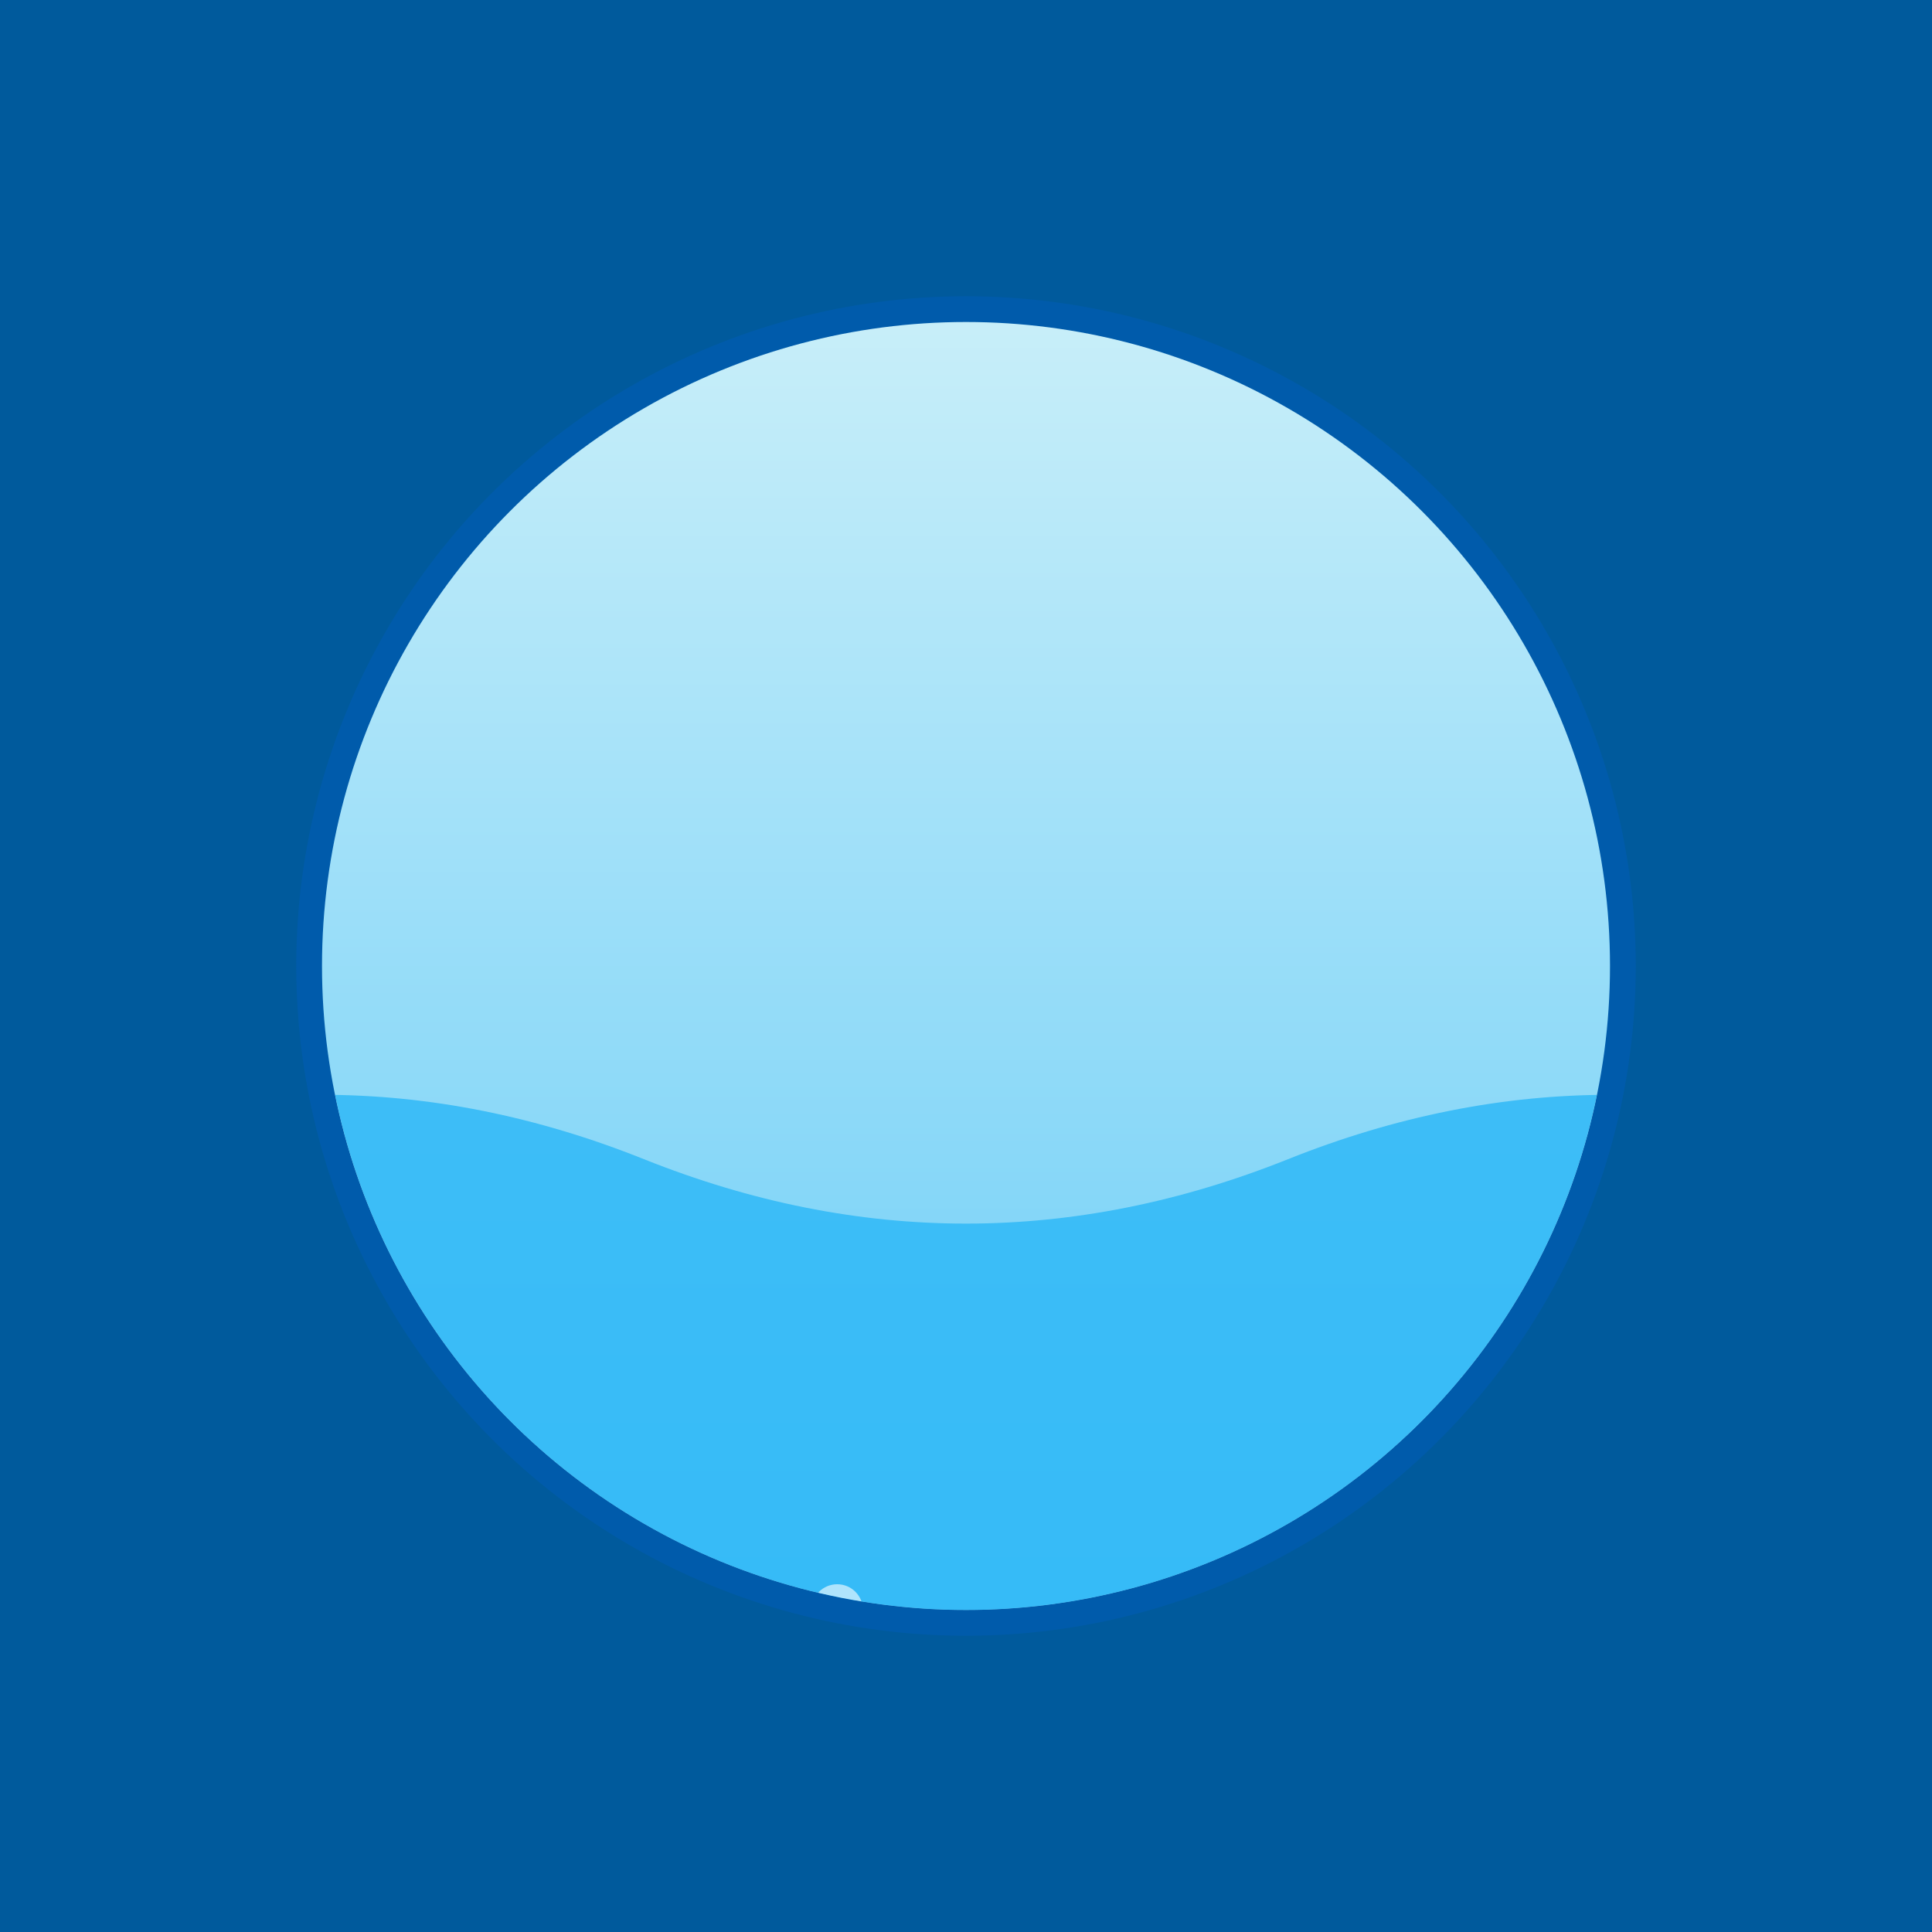 
<svg xmlns="http://www.w3.org/2000/svg" width="300" height="300" viewBox="0 0 300 300">
  <defs>
    <linearGradient id="bg" x1="0" x2="0" y1="0" y2="1">
      <stop offset="0%" stop-color="#e0f7fa"/>
      <stop offset="100%" stop-color="#4fc3f7"/>
    </linearGradient>
    <clipPath id="hublot">
      <circle cx="150" cy="150" r="100"/>
    </clipPath>
  </defs>

  <!-- Machine background -->
  <rect width="100%" height="100%" fill="#005a9c"/>

  <!-- Machine frame -->
  <circle cx="150" cy="150" r="100" fill="#ffffff" stroke="#005bab" stroke-width="8"/>
  
  <!-- Eau ondulante -->
  <g clip-path="url(#hublot)">
    <rect width="300" height="300" fill="url(#bg)" />
    <path id="wave" fill="#29b6f6" opacity="0.8" d="
      M 0 180 
      Q 50 160, 100 180 
      T 200 180 
      T 300 180 
      L 300 300 
      L 0 300 Z">
      <animate attributeName="d"
               dur="3s"
               repeatCount="indefinite"
               values="
                M 0 180 Q 50 160, 100 180 T 200 180 T 300 180 L 300 300 L 0 300 Z;
                M 0 180 Q 50 200, 100 180 T 200 180 T 300 180 L 300 300 L 0 300 Z;
                M 0 180 Q 50 160, 100 180 T 200 180 T 300 180 L 300 300 L 0 300 Z"/>
    </path>

    <!-- Bulles animées -->
    <circle cx="130" cy="250" r="4" fill="#ffffff" opacity="0.6">
      <animate attributeName="cy" values="250;150" dur="3s" repeatCount="indefinite"/>
      <animate attributeName="opacity" values="0.6;0;0.6" dur="3s" repeatCount="indefinite"/>
    </circle>
    <circle cx="170" cy="260" r="3" fill="#ffffff" opacity="0.5">
      <animate attributeName="cy" values="260;160" dur="3.5s" repeatCount="indefinite"/>
      <animate attributeName="opacity" values="0.5;0;0.5" dur="3.5s" repeatCount="indefinite"/>
    </circle>
    <circle cx="150" cy="270" r="2.5" fill="#ffffff" opacity="0.4">
      <animate attributeName="cy" values="270;160" dur="4s" repeatCount="indefinite"/>
      <animate attributeName="opacity" values="0.4;0;0.4" dur="4s" repeatCount="indefinite"/>
    </circle>
  </g>
</svg>
